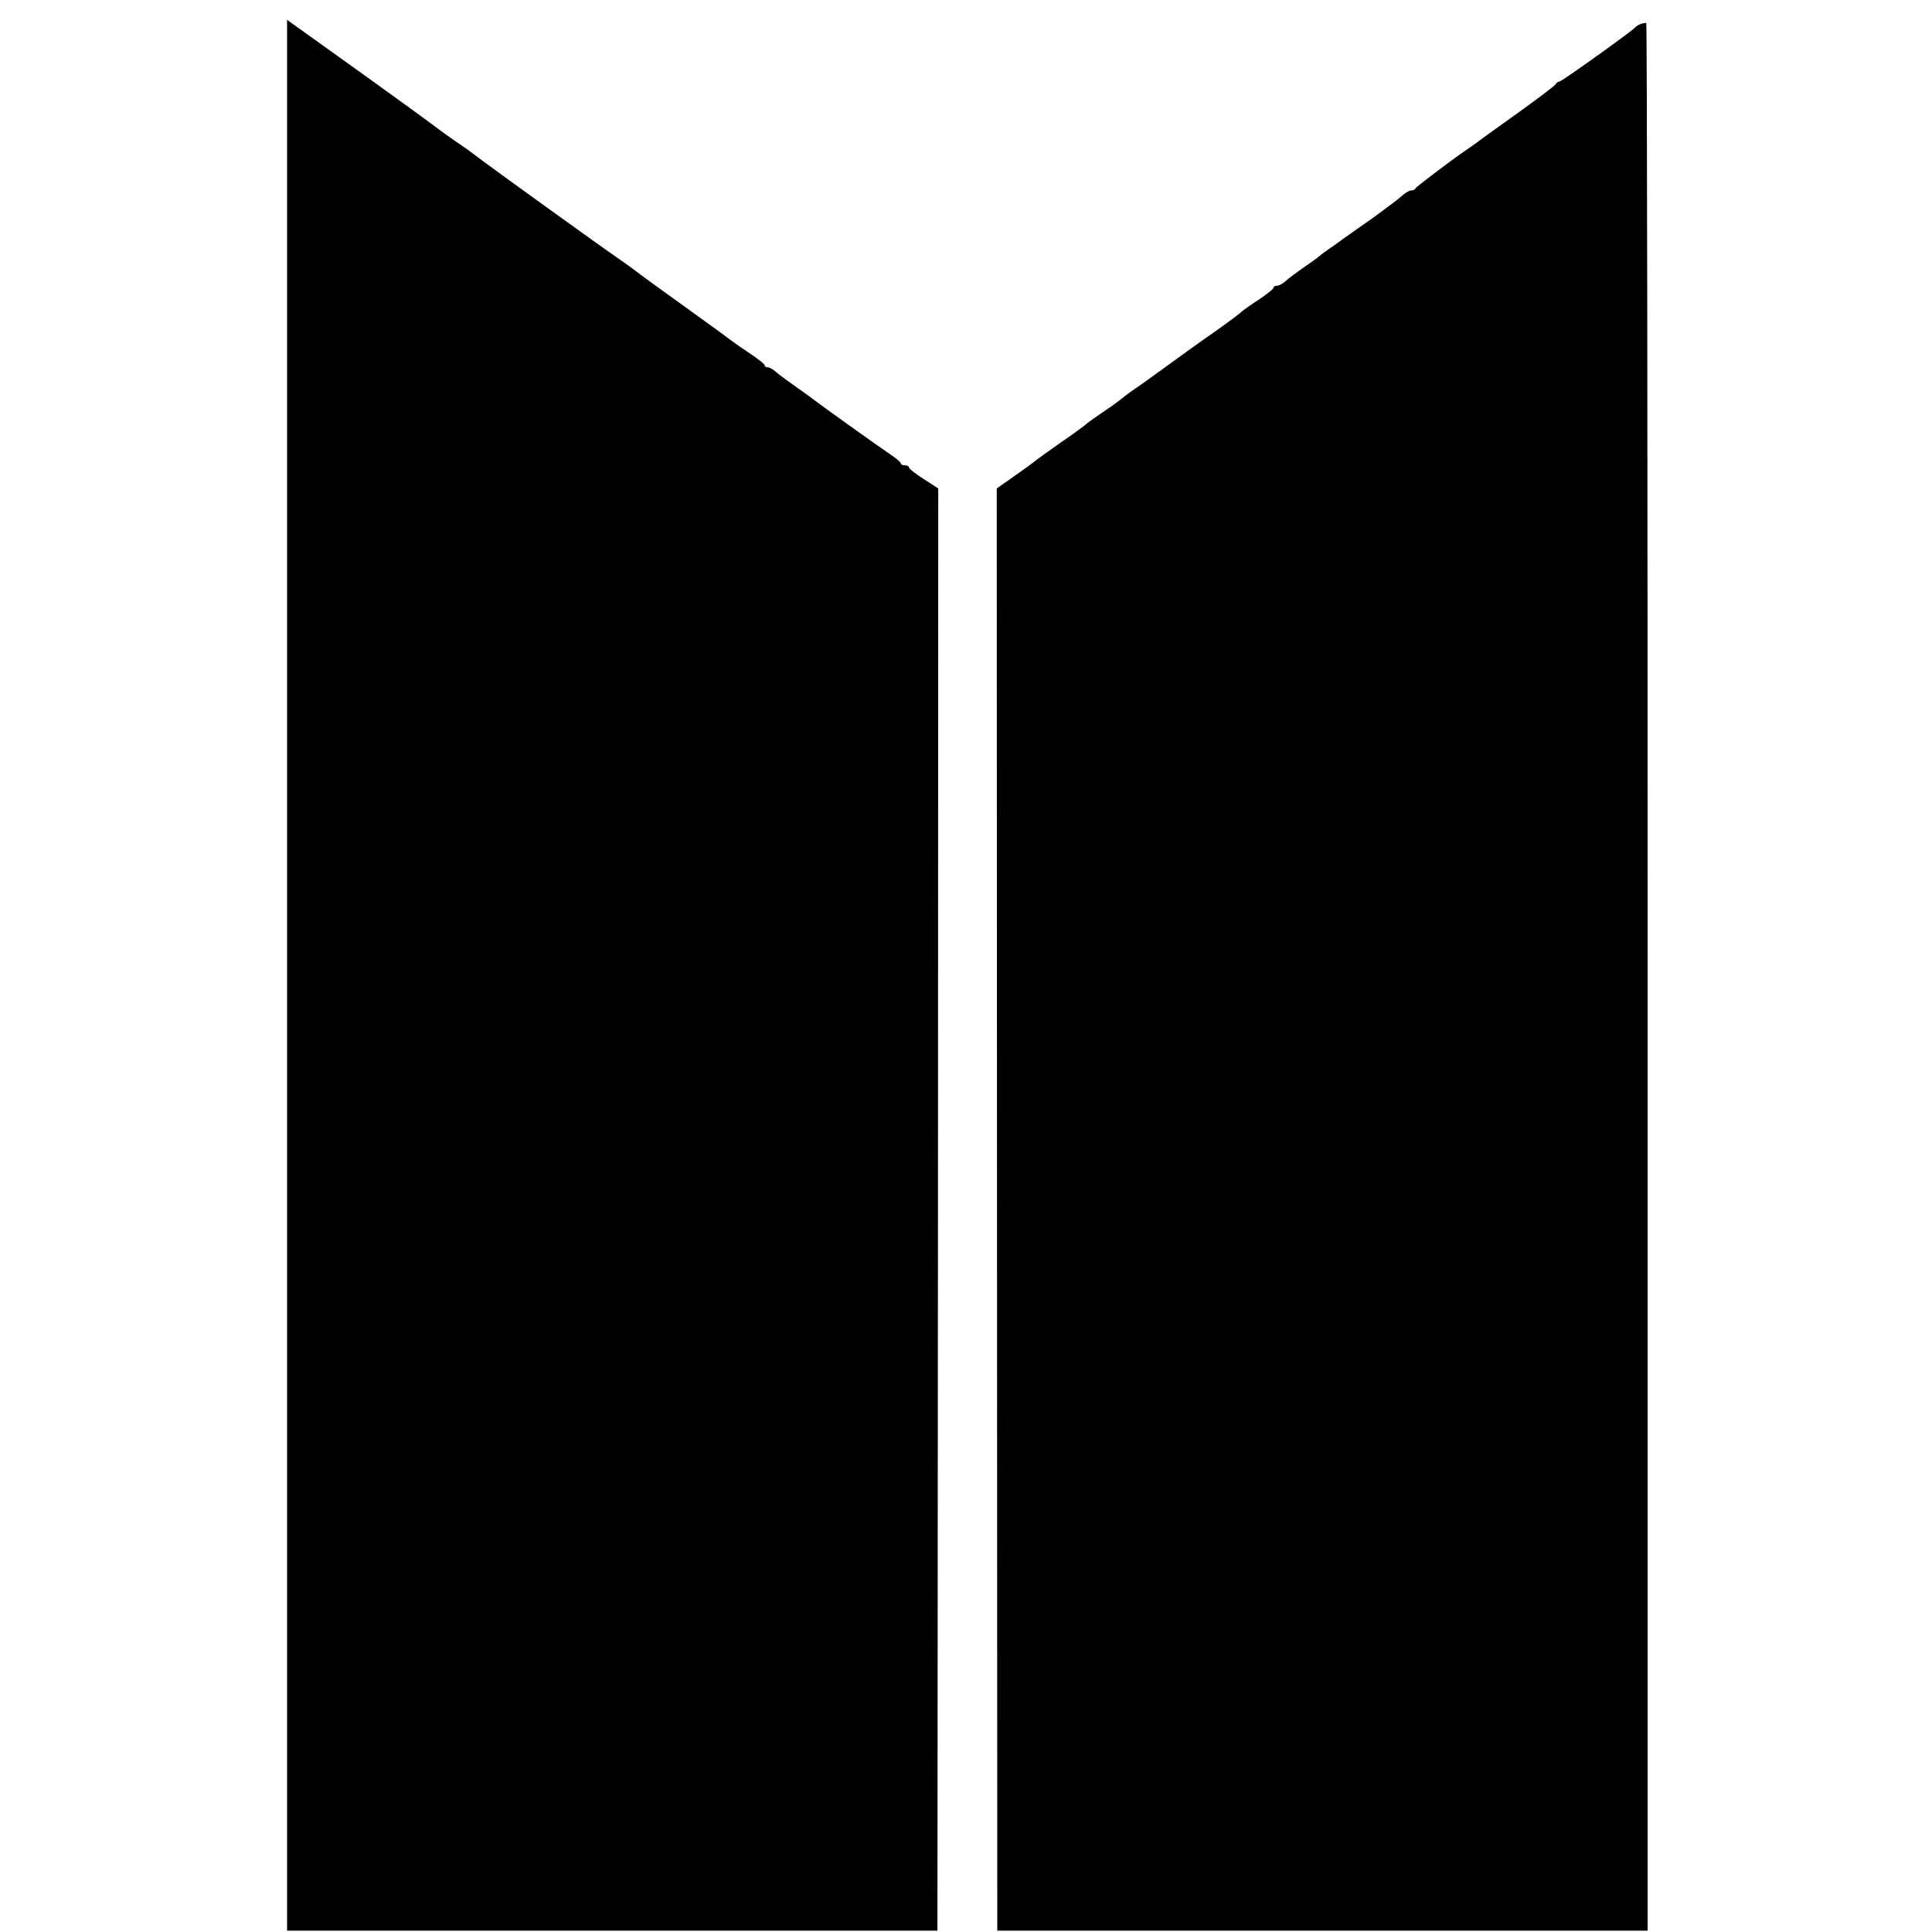 <?xml version="1.0" standalone="no"?>
<!DOCTYPE svg PUBLIC "-//W3C//DTD SVG 20010904//EN"
 "http://www.w3.org/TR/2001/REC-SVG-20010904/DTD/svg10.dtd">
<svg version="1.0" xmlns="http://www.w3.org/2000/svg"
 width="710pt" height="710pt" viewBox="0 0 710 710"
 preserveAspectRatio="xMidYMid meet">
<g transform="translate(0,710) scale(0.1,-0.1)"
fill="#000000" stroke="none">
<path d="M1055 3516 l0 -3511 1195 0 1195 0 2 2650 1 2650 -54 35 c-30 19 -54
38 -54 43 0 4 -7 7 -15 7 -8 0 -15 3 -15 8 0 4 -17 18 -38 32 -39 26 -260 184
-277 198 -6 5 -35 26 -65 47 -30 21 -64 46 -76 56 -11 11 -26 19 -32 19 -7 0
-12 3 -12 8 0 4 -23 22 -51 41 -29 19 -59 40 -68 47 -9 7 -88 65 -176 128 -88
63 -169 122 -180 131 -11 9 -41 30 -67 48 -60 41 -462 331 -508 366 -19 15
-57 43 -85 61 -27 19 -54 38 -60 43 -5 4 -59 44 -120 88 -113 82 -155 112
-335 241 l-105 75 0 -3511z"/>
<path d="M6030 7012 c-8 -3 -17 -8 -20 -12 -10 -13 -271 -200 -280 -200 -4 0
-10 -4 -12 -8 -1 -5 -61 -50 -133 -102 -71 -51 -140 -100 -151 -109 -12 -9
-32 -23 -44 -31 -57 -39 -185 -136 -188 -142 -2 -5 -9 -8 -16 -8 -7 0 -21 -8
-32 -18 -10 -10 -57 -45 -102 -78 -46 -32 -96 -68 -112 -79 -15 -11 -40 -29
-56 -40 -16 -11 -31 -22 -34 -25 -3 -3 -27 -21 -55 -40 -27 -19 -59 -42 -69
-52 -11 -10 -26 -18 -33 -18 -7 0 -13 -3 -13 -8 0 -4 -23 -22 -51 -41 -28 -18
-59 -40 -68 -48 -14 -13 -83 -63 -141 -103 -12 -8 -68 -49 -125 -90 -57 -41
-113 -82 -126 -90 -12 -8 -34 -24 -48 -36 -14 -11 -48 -36 -76 -54 -27 -19
-52 -36 -55 -40 -3 -3 -43 -33 -90 -65 -47 -33 -90 -64 -97 -70 -6 -5 -40 -30
-76 -55 l-64 -45 1 -2650 1 -2650 1195 0 1195 0 0 3503 c0 1927 -2 3505 -5
3507 -3 1 -12 0 -20 -3z"/>
</g>
</svg>
